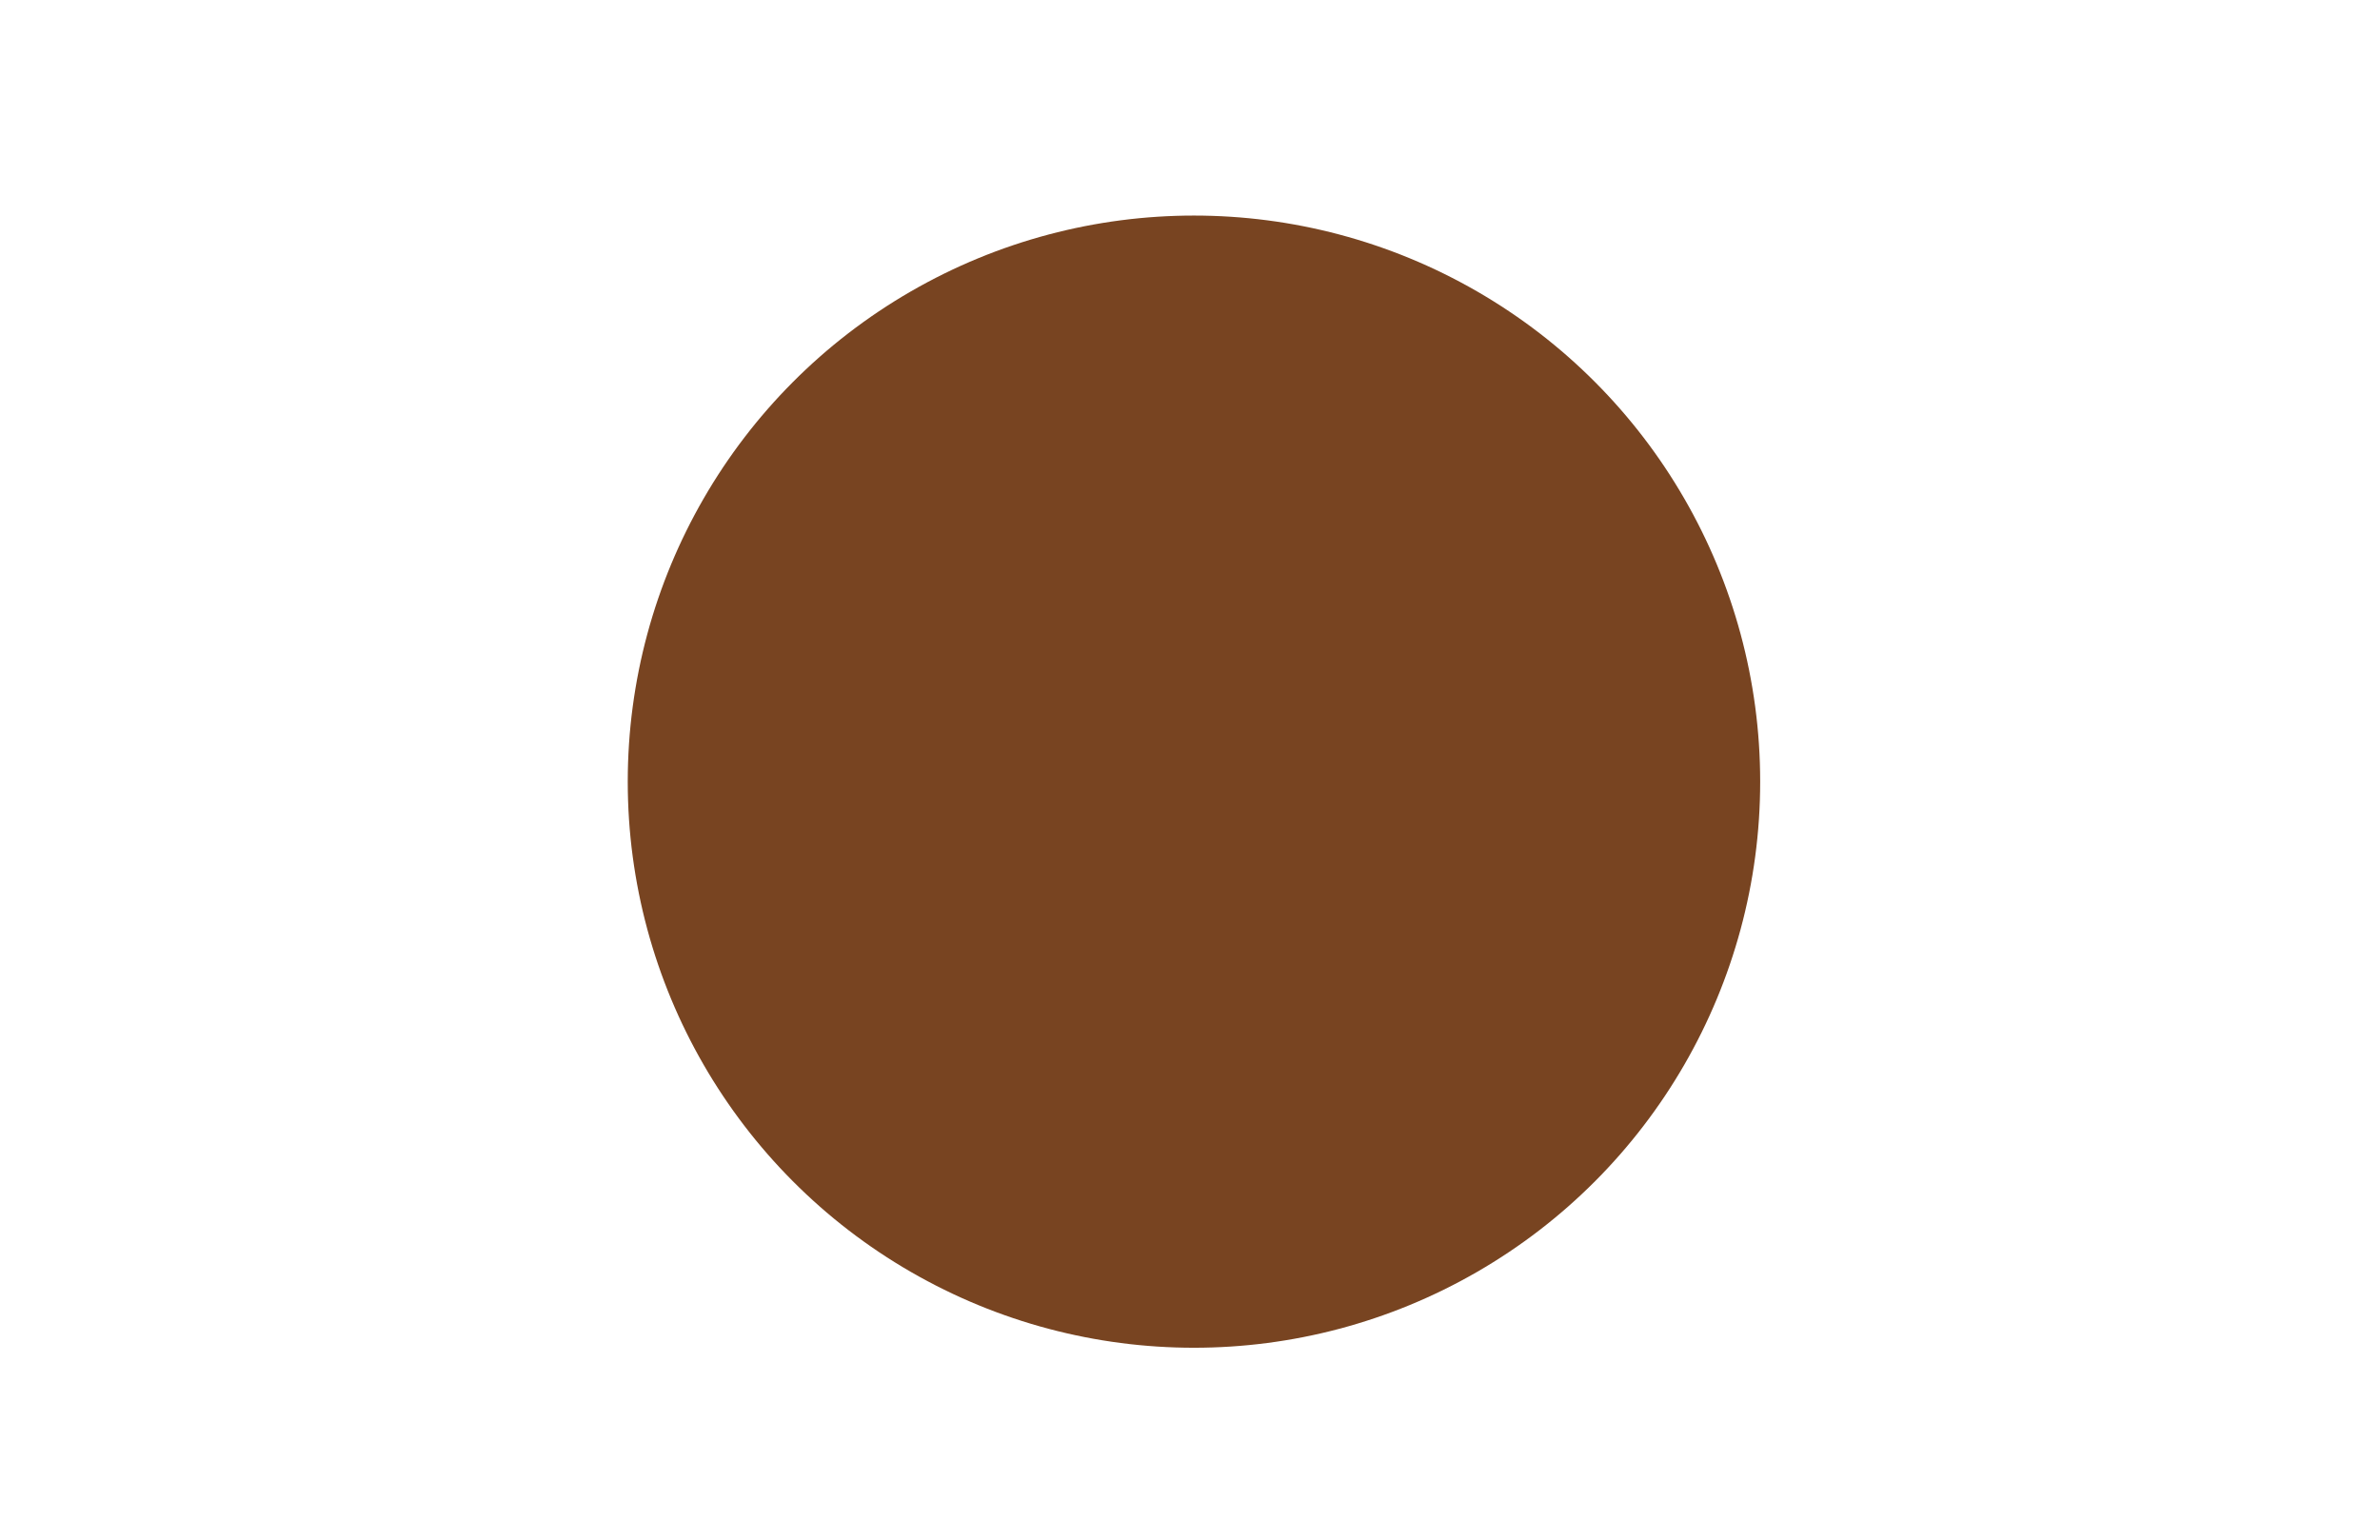 <?xml version="1.0" encoding="UTF-8" standalone="no"?>
<!-- Created with Inkscape (http://www.inkscape.org/) -->

<svg
   xmlns:dc="http://purl.org/dc/elements/1.1/"
   xmlns:cc="http://creativecommons.org/ns#"
   xmlns:rdf="http://www.w3.org/1999/02/22-rdf-syntax-ns#"
   xmlns:svg="http://www.w3.org/2000/svg"
   xmlns="http://www.w3.org/2000/svg"
   xmlns:sodipodi="http://sodipodi.sourceforge.net/DTD/sodipodi-0.dtd"
   xmlns:inkscape="http://www.inkscape.org/namespaces/inkscape"
   version="1.1"
   id="svg27265"
   width="170"
   height="110"
   viewBox="0 0 170 110"
   sodipodi:docname="Punkt_Braun.svg"
   inkscape:version="0.92.3 (unknown)">
  <defs
     id="defs27269" />
  <sodipodi:namedview
     pagecolor="#ffffff"
     bordercolor="#666666"
     borderopacity="1"
     objecttolerance="10"
     gridtolerance="10"
     guidetolerance="10"
     inkscape:pageopacity="0"
     inkscape:pageshadow="2"
     inkscape:window-width="1865"
     inkscape:window-height="1056"
     id="namedview27267"
     showgrid="false"
     inkscape:zoom="1.9903847"
     inkscape:cx="-124.50244"
     inkscape:cy="86.882254"
     inkscape:window-x="55"
     inkscape:window-y="24"
     inkscape:window-maximized="1"
     inkscape:current-layer="svg27265"
     inkscape:pagecheckerboard="false" />
  <rect
     id="rect17"
     width="170"
     height="110"
     x="0"
     y="0"
     style="fill:#ffffff;stroke-width:0.698" />
  <circle
     id="path27275"
     cx="85.283"
     cy="55.845"
     r="40.444"
     style="fill:#784421" />
</svg>
